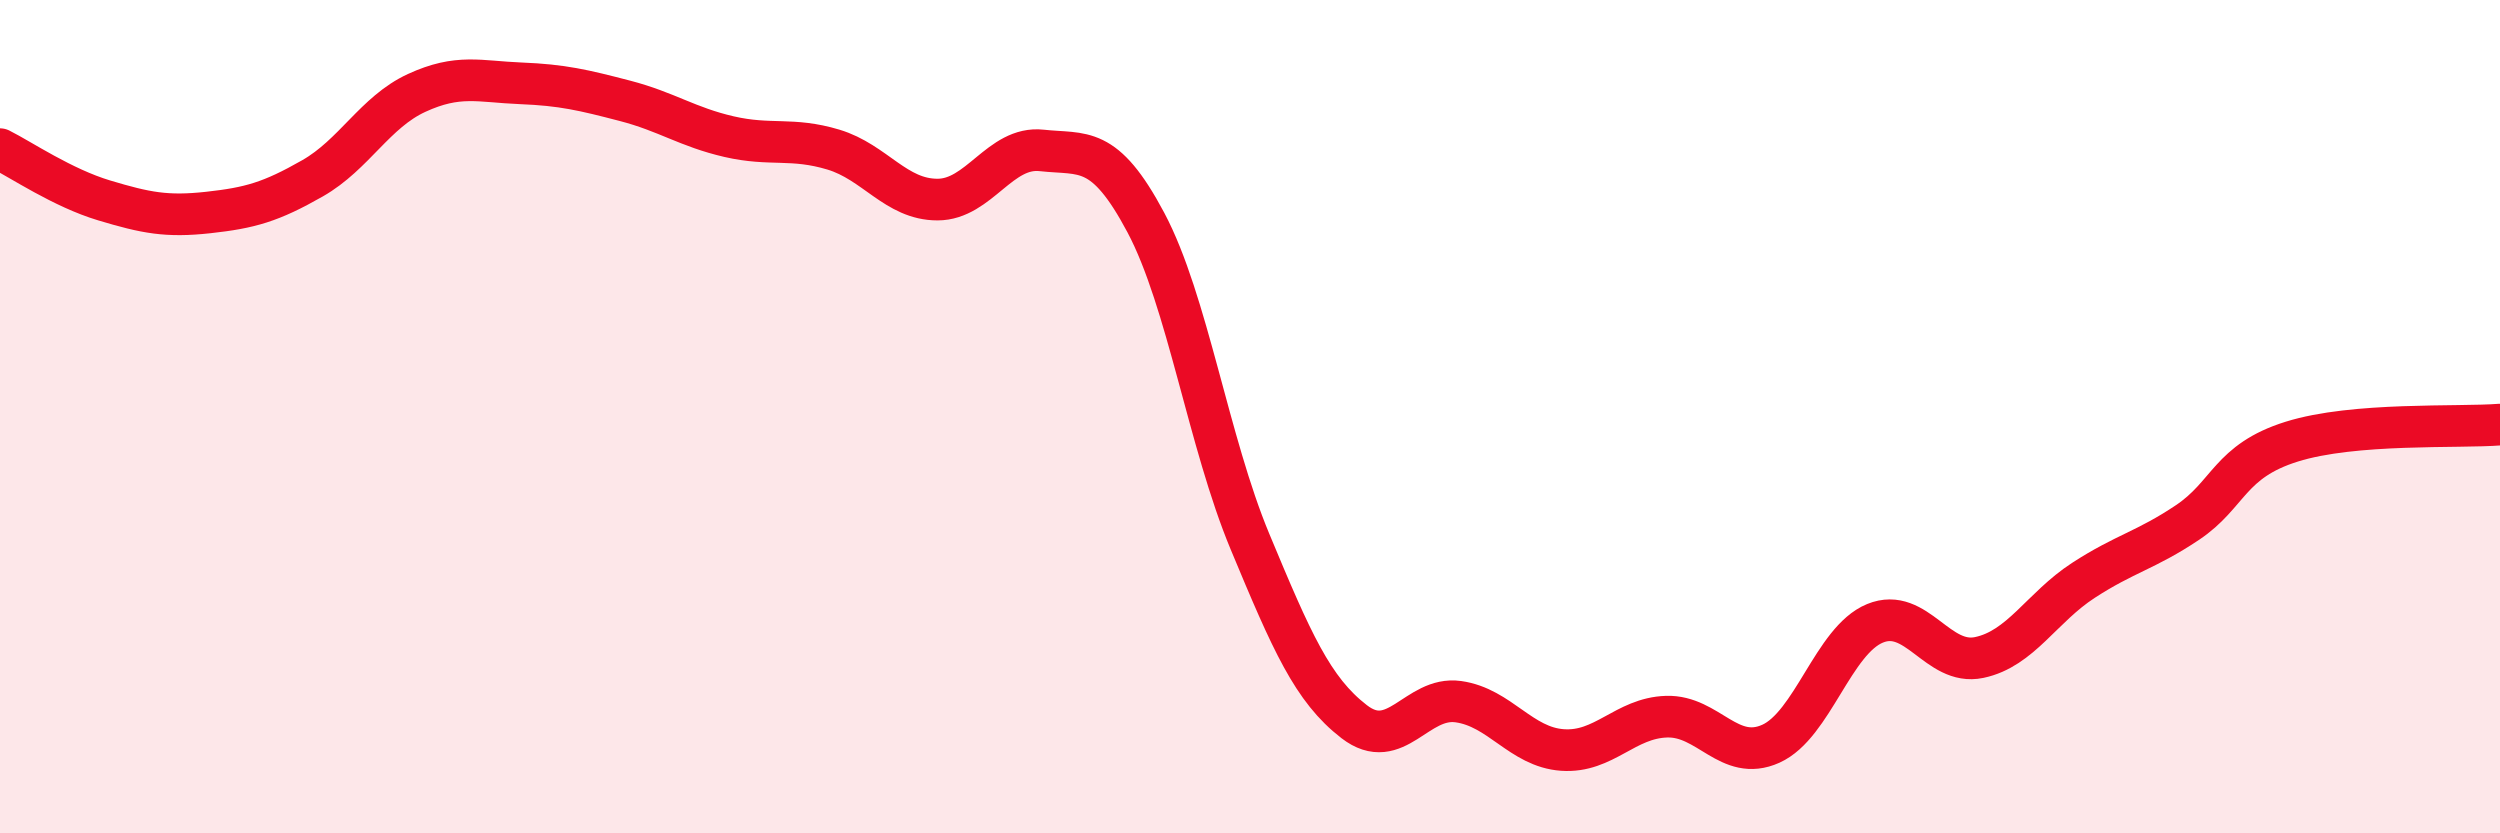 
    <svg width="60" height="20" viewBox="0 0 60 20" xmlns="http://www.w3.org/2000/svg">
      <path
        d="M 0,3.58 C 0.5,3.83 1.5,4.51 2.5,4.81 C 3.5,5.11 4,5.21 5,5.1 C 6,4.99 6.5,4.85 7.5,4.28 C 8.5,3.71 9,2.69 10,2.23 C 11,1.77 11.5,1.96 12.5,2 C 13.5,2.04 14,2.16 15,2.42 C 16,2.68 16.5,3.05 17.5,3.28 C 18.5,3.51 19,3.29 20,3.59 C 21,3.89 21.5,4.79 22.5,4.79 C 23.5,4.79 24,3.5 25,3.61 C 26,3.72 26.5,3.46 27.5,5.34 C 28.5,7.22 29,10.6 30,13 C 31,15.4 31.5,16.55 32.5,17.32 C 33.5,18.09 34,16.7 35,16.84 C 36,16.98 36.5,17.93 37.5,18 C 38.5,18.07 39,17.23 40,17.2 C 41,17.17 41.5,18.3 42.5,17.85 C 43.5,17.4 44,15.37 45,14.96 C 46,14.55 46.5,15.99 47.5,15.78 C 48.5,15.57 49,14.58 50,13.93 C 51,13.28 51.5,13.21 52.5,12.54 C 53.5,11.87 53.5,11.07 55,10.6 C 56.5,10.13 59,10.27 60,10.19L60 20L0 20Z"
        fill="#EB0A25"
        opacity="0.1"
        stroke-linecap="round"
        stroke-linejoin="round"
      />
      <path
        d="M 0,3.58 C 0.5,3.83 1.5,4.51 2.5,4.81 C 3.5,5.11 4,5.21 5,5.1 C 6,4.99 6.5,4.85 7.5,4.28 C 8.5,3.71 9,2.69 10,2.23 C 11,1.77 11.5,1.96 12.5,2 C 13.5,2.04 14,2.16 15,2.42 C 16,2.68 16.5,3.05 17.5,3.28 C 18.5,3.51 19,3.29 20,3.59 C 21,3.89 21.5,4.79 22.5,4.79 C 23.5,4.79 24,3.5 25,3.61 C 26,3.72 26.5,3.46 27.5,5.34 C 28.5,7.22 29,10.6 30,13 C 31,15.4 31.5,16.55 32.5,17.32 C 33.5,18.09 34,16.7 35,16.84 C 36,16.98 36.5,17.93 37.5,18 C 38.5,18.07 39,17.23 40,17.2 C 41,17.17 41.5,18.3 42.5,17.85 C 43.5,17.4 44,15.37 45,14.96 C 46,14.55 46.5,15.99 47.5,15.78 C 48.5,15.57 49,14.58 50,13.93 C 51,13.28 51.5,13.21 52.5,12.54 C 53.5,11.87 53.5,11.07 55,10.6 C 56.5,10.13 59,10.27 60,10.19"
        stroke="#EB0A25"
        stroke-width="1"
        fill="none"
        stroke-linecap="round"
        stroke-linejoin="round"
      />
    </svg>
  